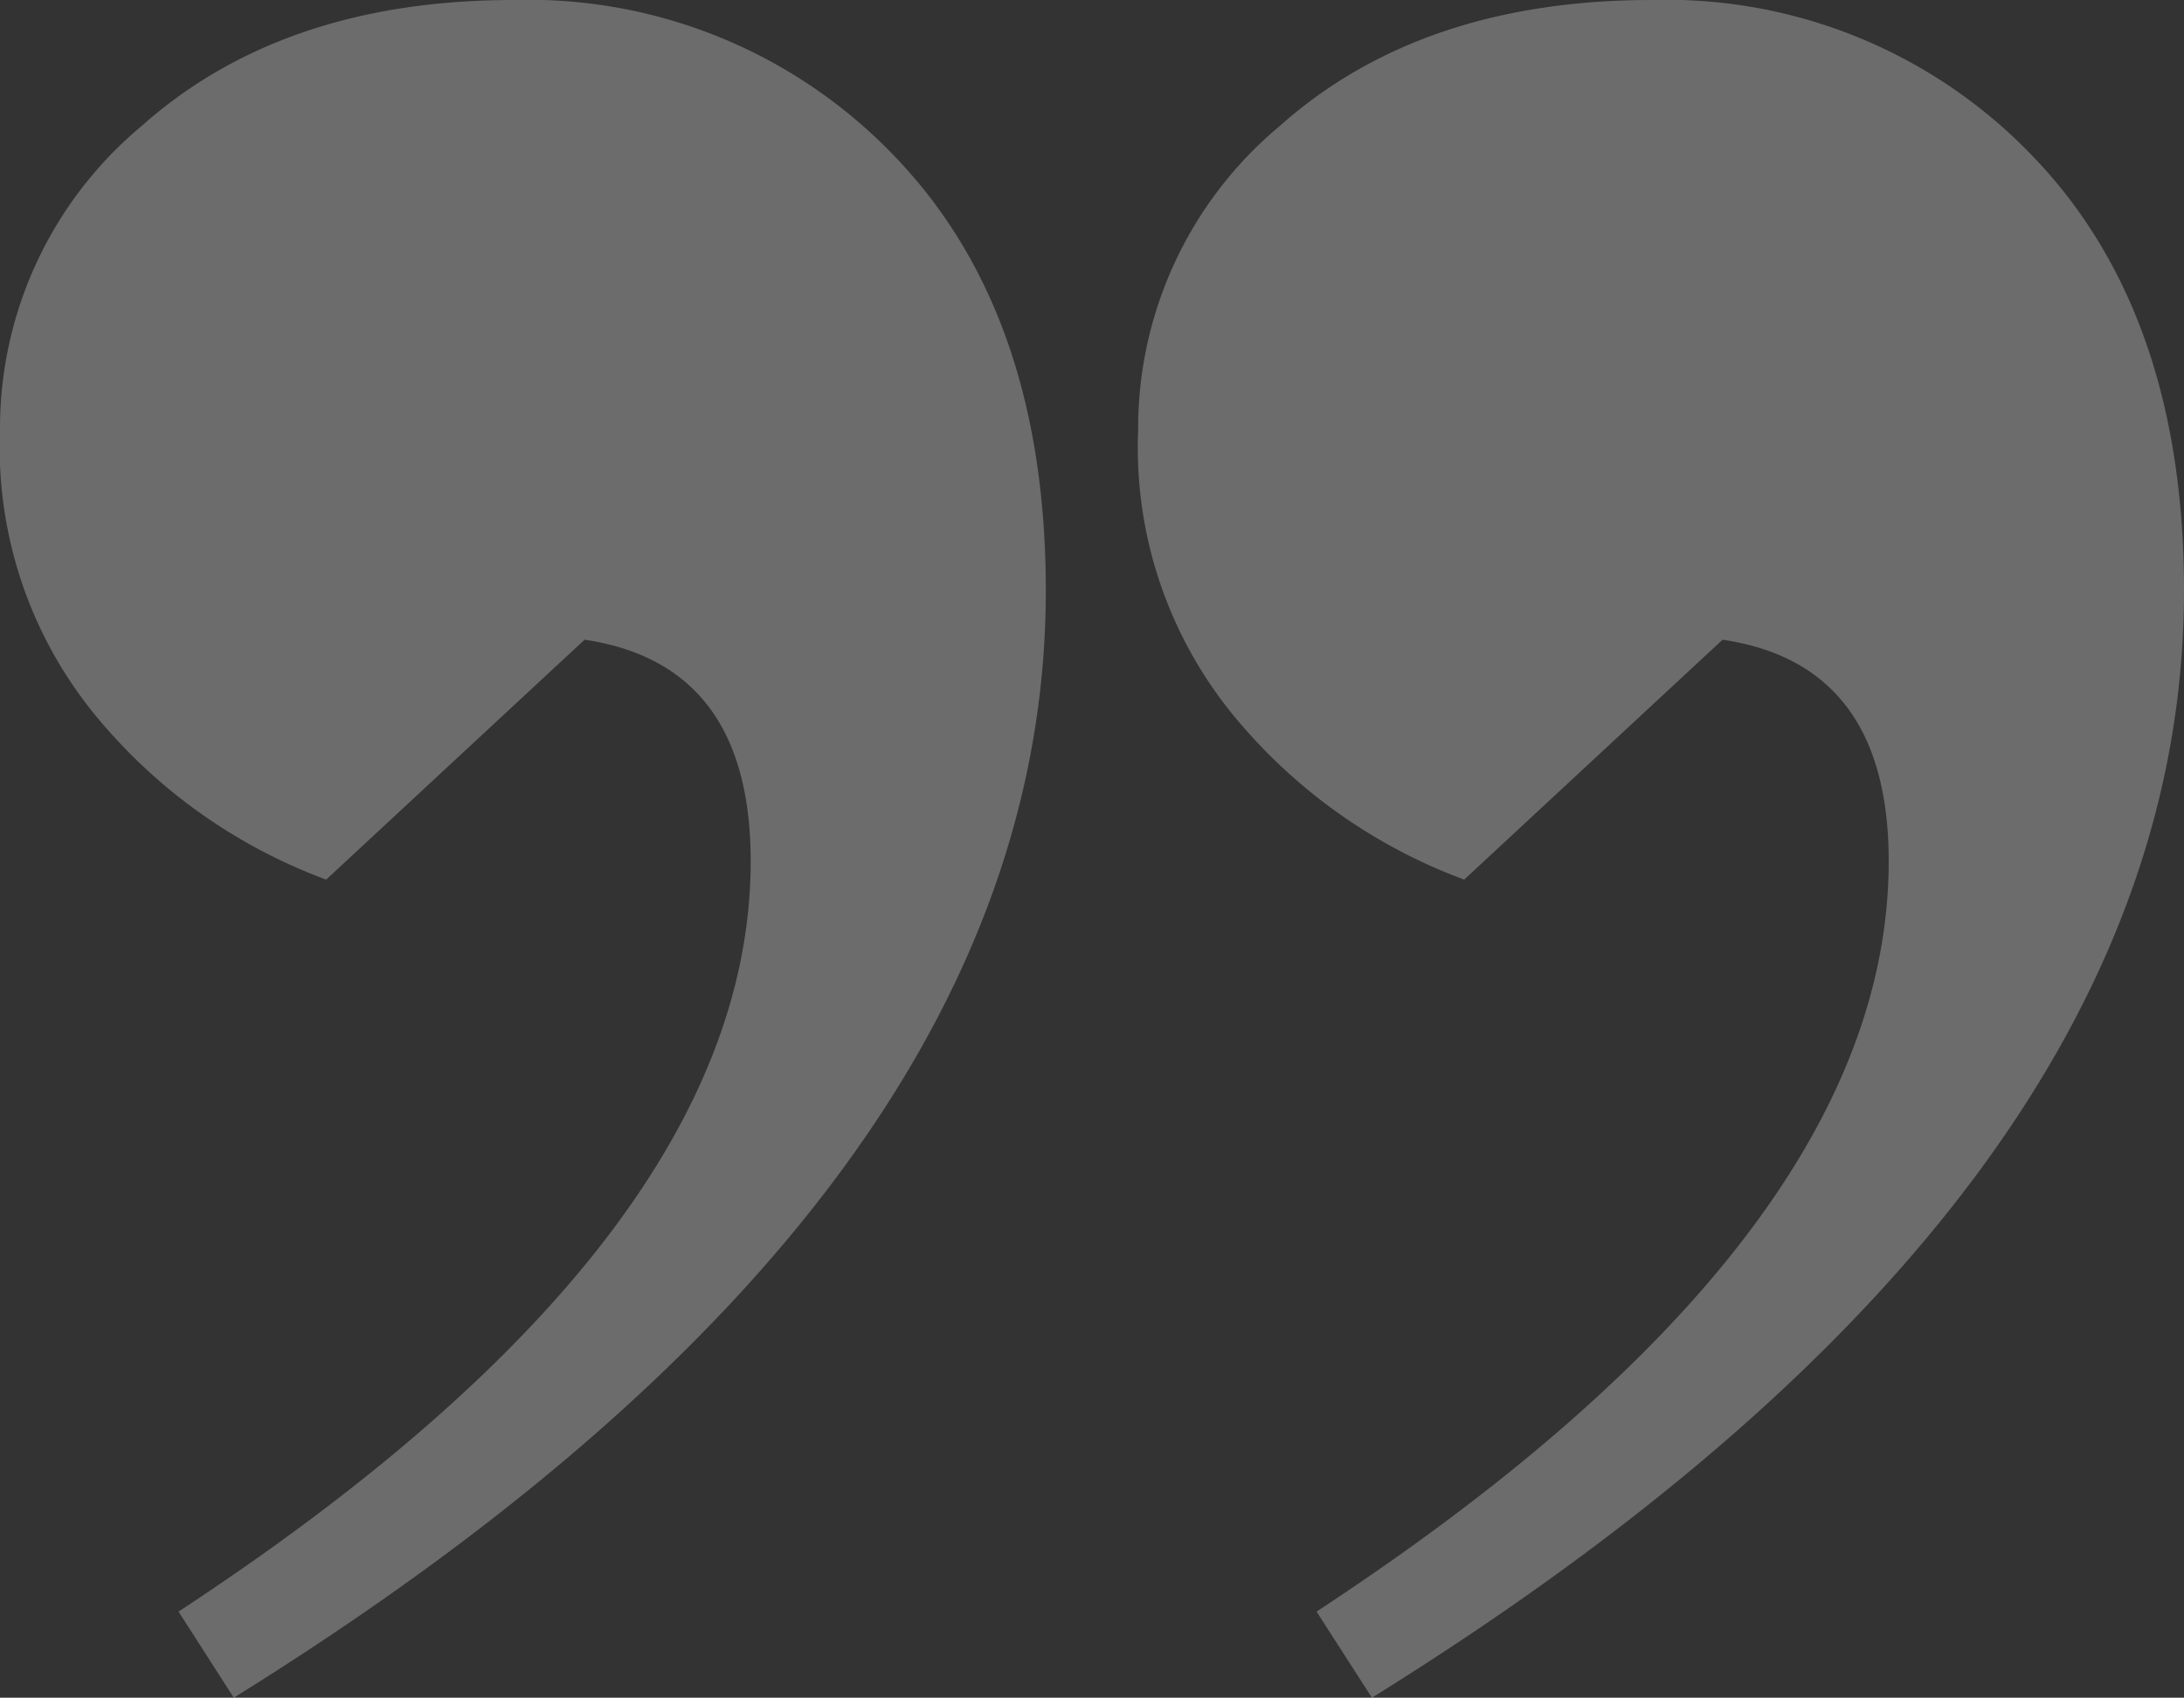 <svg xmlns="http://www.w3.org/2000/svg" width="86.975" height="67.62" viewBox="0 0 86.975 67.62">
  <rect x="0" y="0" width="86.975" height="67.62" fill="#333333" stroke="none"/>
  <defs>
    <style>
      .cls-1 {
        fill: #fff;
        opacity: 0.28;
      }
    </style>
  </defs>
  <path id="quote-bottom-primary" class="cls-1" d="M65.66,148.26l-2.205-3.43Q86.24,129.885,86.24,114.94q0-7.84-6.615-8.82l-10.29,9.555a21.558,21.558,0,0,1-8.943-6.247A16.827,16.827,0,0,1,56.35,97.79a15.677,15.677,0,0,1,5.635-12.128Q67.62,80.64,76.808,80.64A20.167,20.167,0,0,1,92,86.887q6,6.248,6,17.273Q98,128.17,65.66,148.26Zm-45.325,0-2.2-3.43q22.785-14.945,22.785-29.89,0-7.84-6.615-8.82l-10.29,9.555a21.558,21.558,0,0,1-8.943-6.247A16.827,16.827,0,0,1,11.025,97.79,15.677,15.677,0,0,1,16.66,85.662Q22.3,80.64,31.483,80.64a20.167,20.167,0,0,1,15.19,6.247q6,6.248,6,17.273Q52.675,128.17,20.335,148.26Z" transform="translate(-11.025 -80.64)"/>
</svg>
